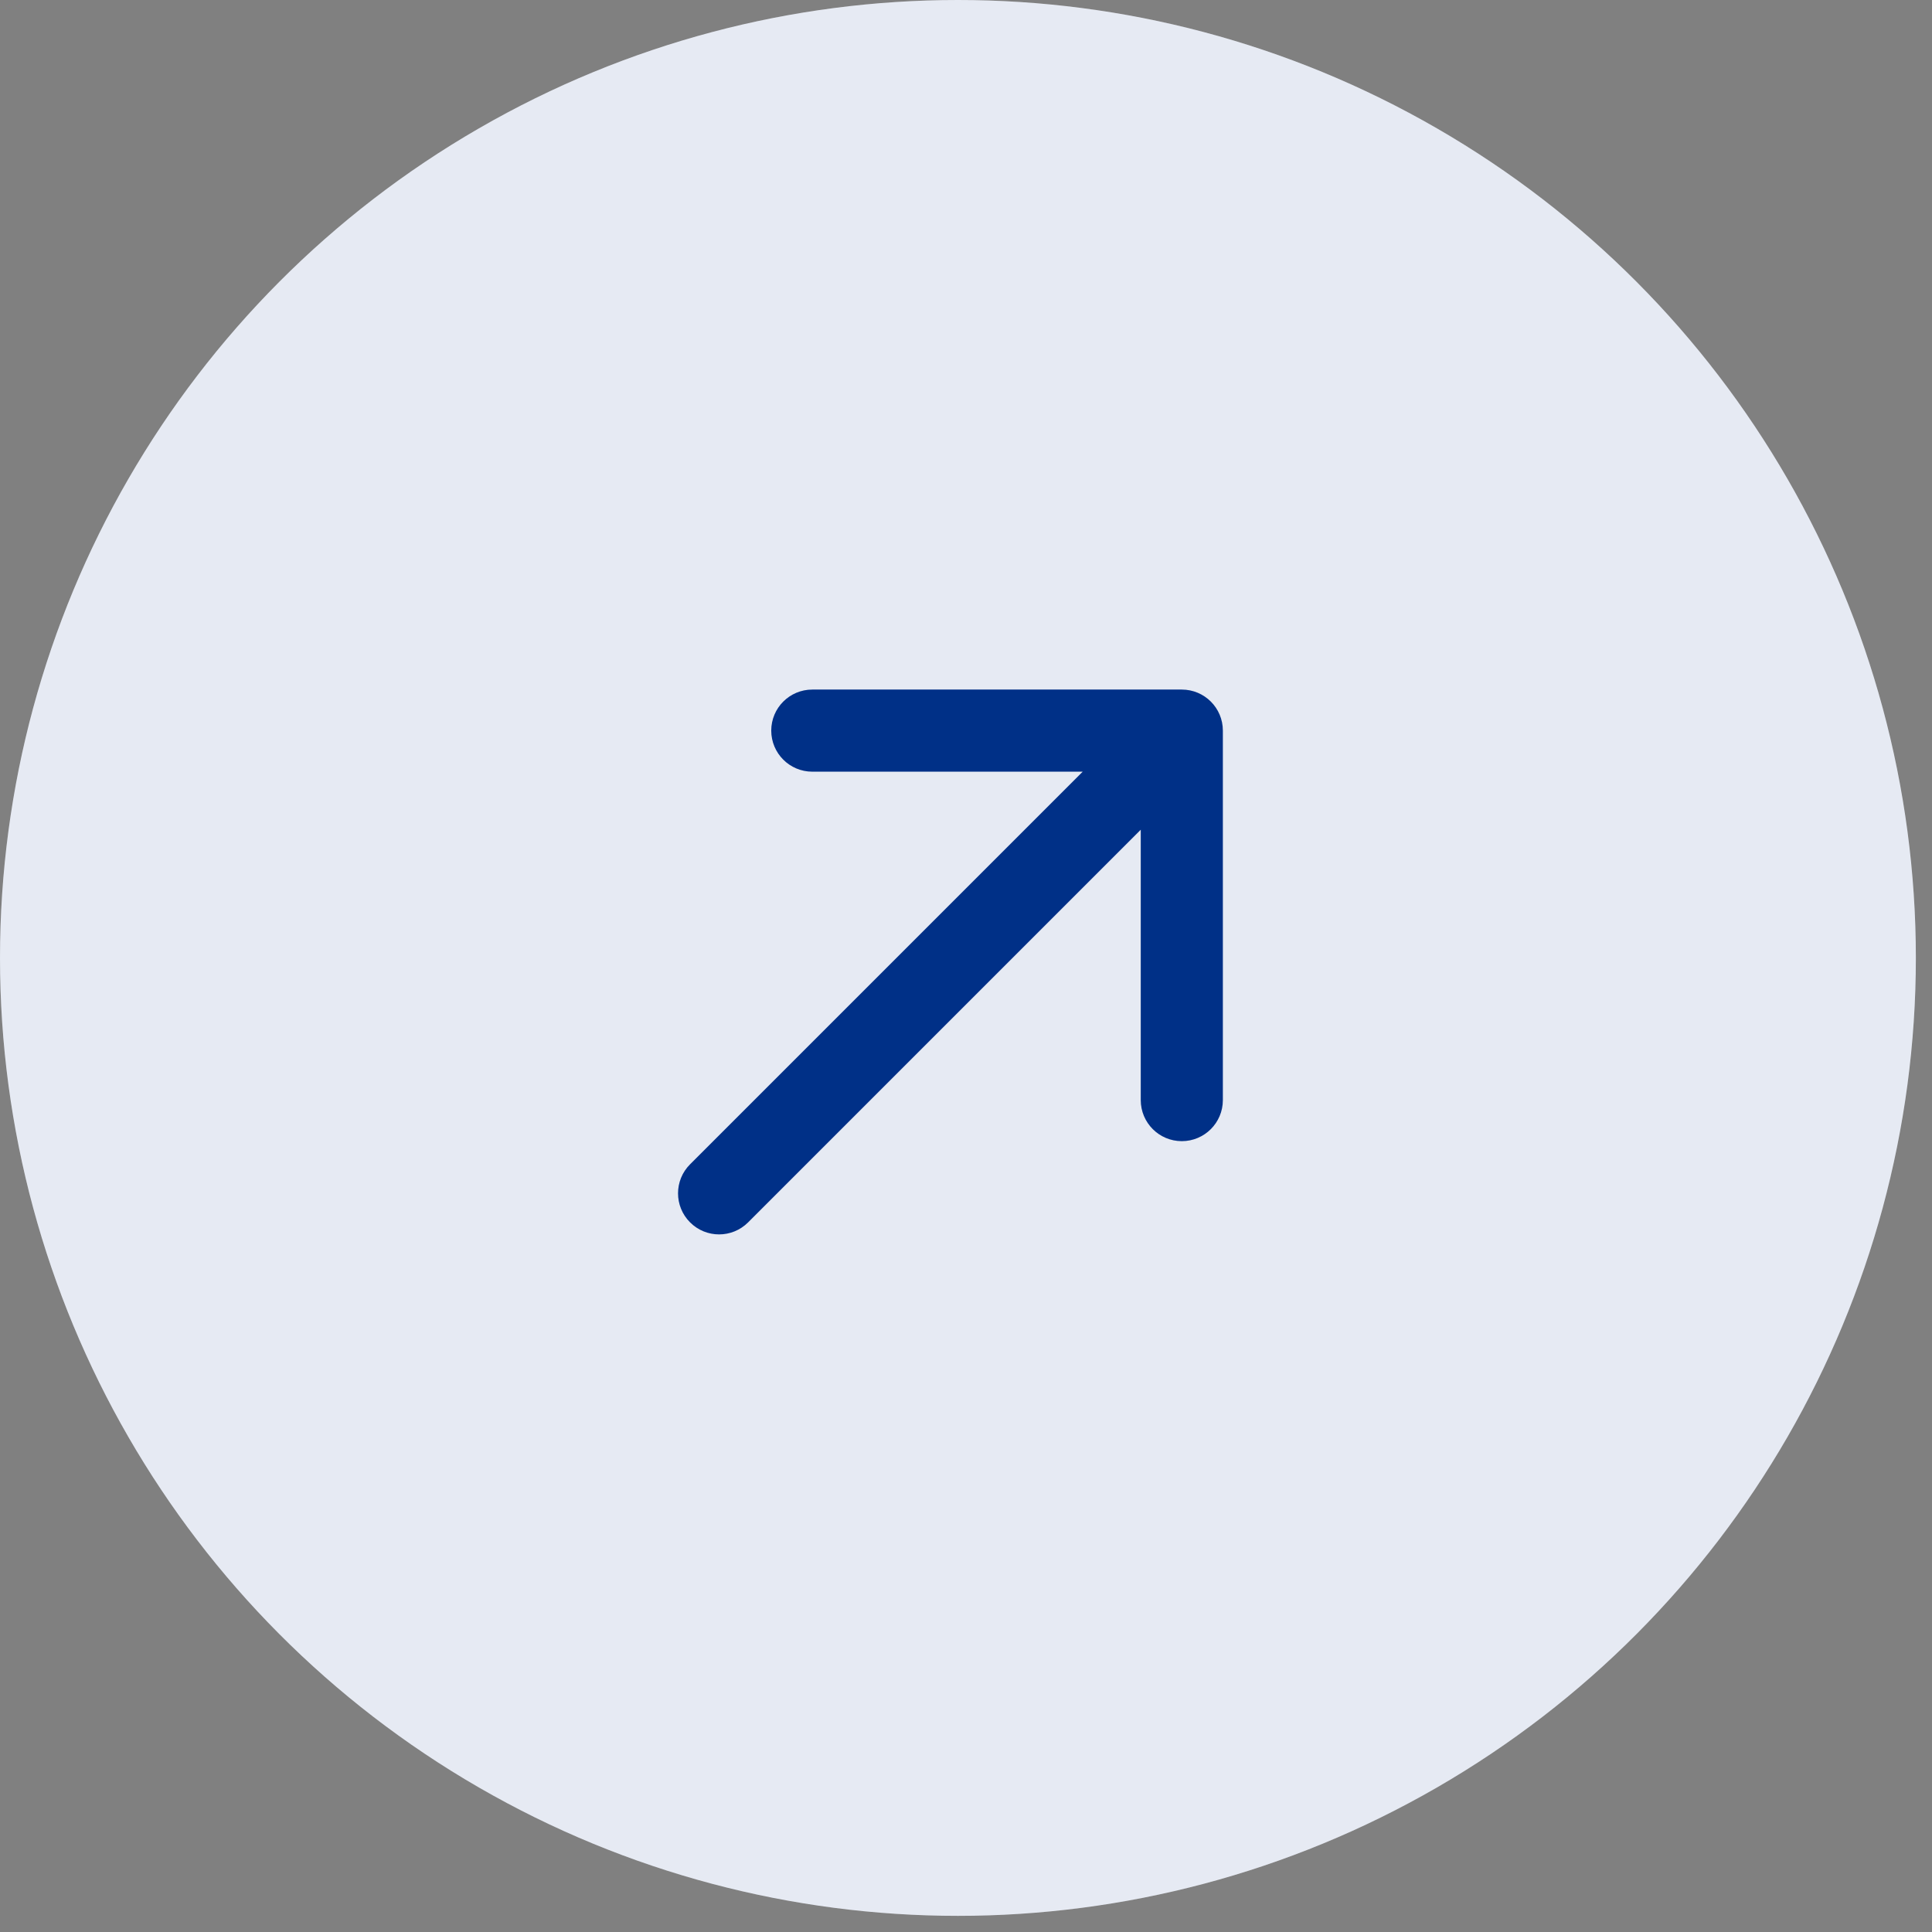 <svg width="62" height="62" viewBox="0 0 62 62" fill="none" xmlns="http://www.w3.org/2000/svg">
<rect x="0" y="0" width="62" height="62" fill="#808080" stroke="none"/>
<circle cx="30.741" cy="30.741" r="30.741" fill="white"/>
<circle cx="30.741" cy="30.741" r="30.741" fill="#003087" fill-opacity="0.1"/>
<path d="M22.145 37.364C21.63 37.878 21.63 38.712 22.145 39.227C22.659 39.742 23.493 39.742 24.008 39.227L22.145 37.364ZM39.243 23.446C39.243 22.718 38.653 22.129 37.925 22.129L26.068 22.129C25.34 22.129 24.75 22.718 24.75 23.446C24.75 24.174 25.34 24.764 26.068 24.764L36.608 24.764L36.608 35.304C36.608 36.031 37.198 36.621 37.925 36.621C38.653 36.621 39.243 36.031 39.243 35.304L39.243 23.446ZM24.008 39.227L38.857 24.378L36.994 22.515L22.145 37.364L24.008 39.227Z" fill="#003087"/>
</svg>
